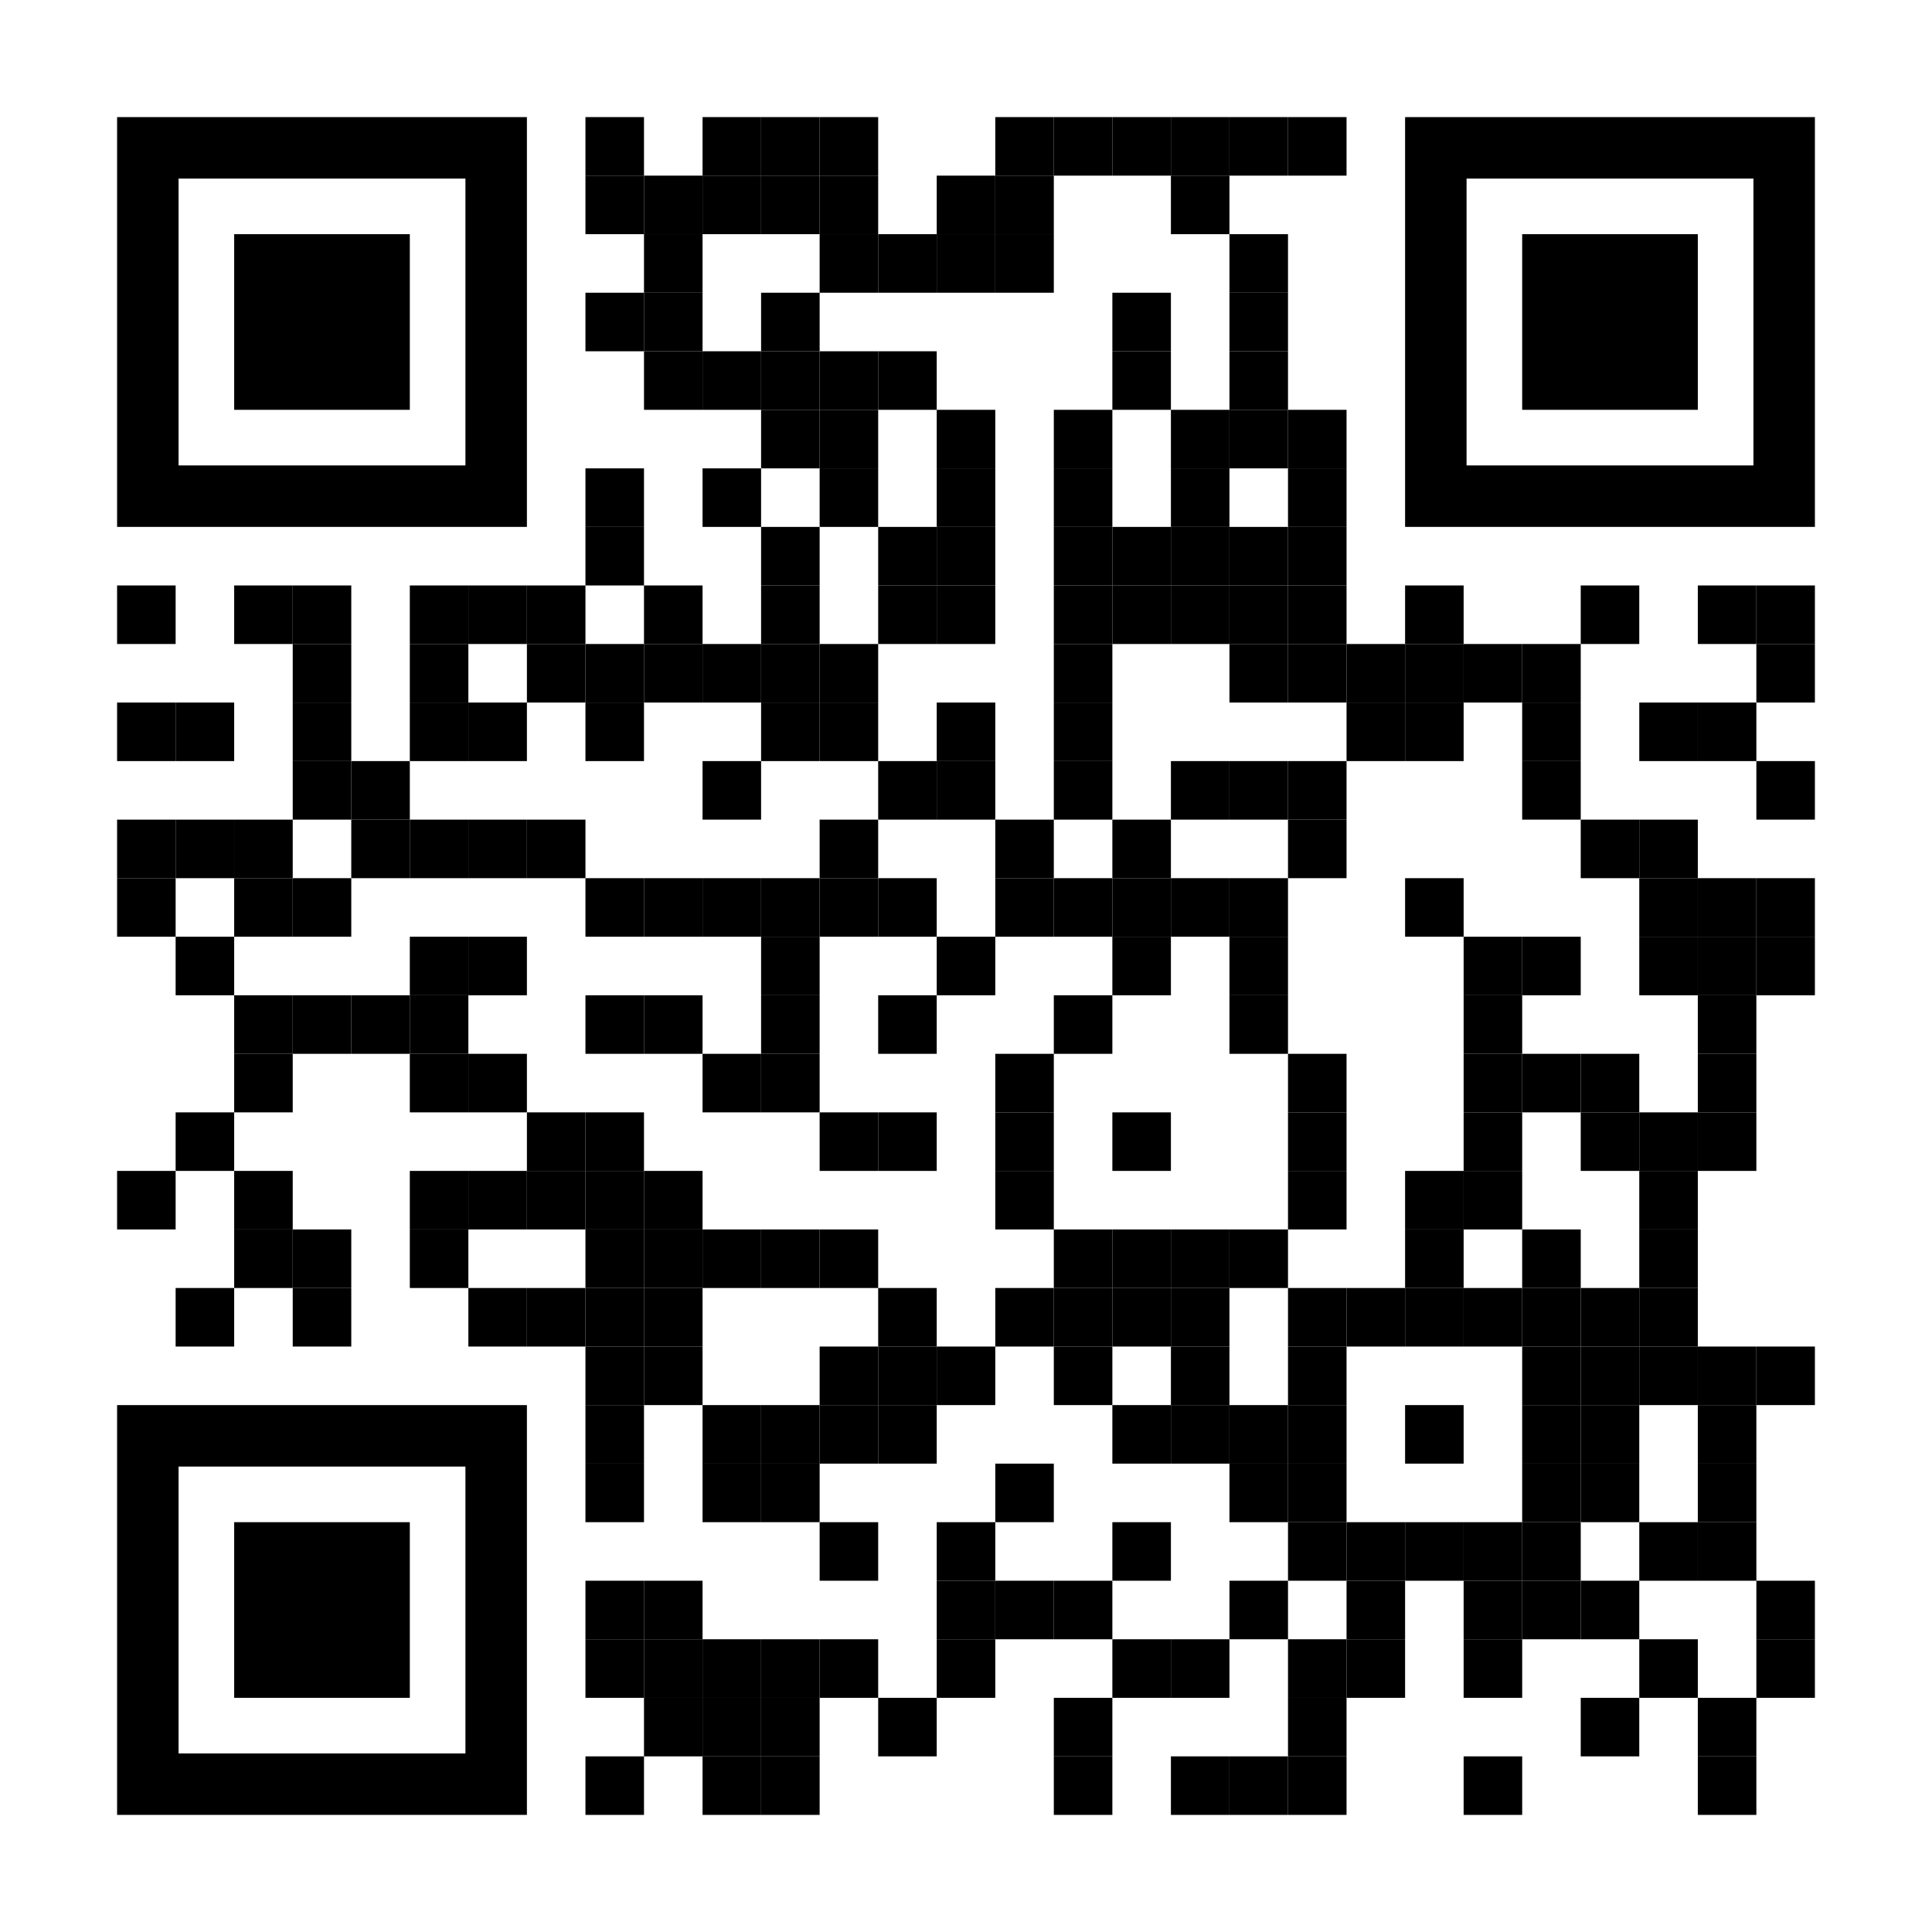 <?xml version="1.0" encoding="utf-8"?>
<!DOCTYPE svg PUBLIC "-//W3C//DTD SVG 1.1//EN" "http://www.w3.org/Graphics/SVG/1.1/DTD/svg11.dtd">
<svg version="1.1" id="Layer_1" xmlns="http://www.w3.org/2000/svg" x="0px" y="0px"
     width="1386px" height="1386px" viewBox="0 0 1386 1386" enable-background="new 0 0 1386 1386" xml:space="preserve">
<rect x="0" y="0" width="1386" height="1386" fill="rgb(255,255,255)" /><g transform="translate(84,84)"><g transform="translate(336,0) scale(0.42,0.42)"><g transform="" style="fill: rgb(0, 0, 0);">
<rect width="100" height="100"/>
</g></g><g transform="translate(420,0) scale(0.42,0.42)"><g transform="" style="fill: rgb(0, 0, 0);">
<rect width="100" height="100"/>
</g></g><g transform="translate(462,0) scale(0.42,0.42)"><g transform="" style="fill: rgb(0, 0, 0);">
<rect width="100" height="100"/>
</g></g><g transform="translate(504,0) scale(0.42,0.42)"><g transform="" style="fill: rgb(0, 0, 0);">
<rect width="100" height="100"/>
</g></g><g transform="translate(630,0) scale(0.42,0.42)"><g transform="" style="fill: rgb(0, 0, 0);">
<rect width="100" height="100"/>
</g></g><g transform="translate(672,0) scale(0.42,0.42)"><g transform="" style="fill: rgb(0, 0, 0);">
<rect width="100" height="100"/>
</g></g><g transform="translate(714,0) scale(0.42,0.42)"><g transform="" style="fill: rgb(0, 0, 0);">
<rect width="100" height="100"/>
</g></g><g transform="translate(756,0) scale(0.42,0.42)"><g transform="" style="fill: rgb(0, 0, 0);">
<rect width="100" height="100"/>
</g></g><g transform="translate(798,0) scale(0.42,0.42)"><g transform="" style="fill: rgb(0, 0, 0);">
<rect width="100" height="100"/>
</g></g><g transform="translate(840,0) scale(0.42,0.42)"><g transform="" style="fill: rgb(0, 0, 0);">
<rect width="100" height="100"/>
</g></g><g transform="translate(336,42) scale(0.42,0.42)"><g transform="" style="fill: rgb(0, 0, 0);">
<rect width="100" height="100"/>
</g></g><g transform="translate(378,42) scale(0.42,0.42)"><g transform="" style="fill: rgb(0, 0, 0);">
<rect width="100" height="100"/>
</g></g><g transform="translate(420,42) scale(0.42,0.42)"><g transform="" style="fill: rgb(0, 0, 0);">
<rect width="100" height="100"/>
</g></g><g transform="translate(462,42) scale(0.42,0.42)"><g transform="" style="fill: rgb(0, 0, 0);">
<rect width="100" height="100"/>
</g></g><g transform="translate(504,42) scale(0.42,0.42)"><g transform="" style="fill: rgb(0, 0, 0);">
<rect width="100" height="100"/>
</g></g><g transform="translate(588,42) scale(0.42,0.42)"><g transform="" style="fill: rgb(0, 0, 0);">
<rect width="100" height="100"/>
</g></g><g transform="translate(630,42) scale(0.42,0.42)"><g transform="" style="fill: rgb(0, 0, 0);">
<rect width="100" height="100"/>
</g></g><g transform="translate(756,42) scale(0.42,0.42)"><g transform="" style="fill: rgb(0, 0, 0);">
<rect width="100" height="100"/>
</g></g><g transform="translate(378,84) scale(0.42,0.42)"><g transform="" style="fill: rgb(0, 0, 0);">
<rect width="100" height="100"/>
</g></g><g transform="translate(504,84) scale(0.42,0.42)"><g transform="" style="fill: rgb(0, 0, 0);">
<rect width="100" height="100"/>
</g></g><g transform="translate(546,84) scale(0.42,0.42)"><g transform="" style="fill: rgb(0, 0, 0);">
<rect width="100" height="100"/>
</g></g><g transform="translate(588,84) scale(0.42,0.42)"><g transform="" style="fill: rgb(0, 0, 0);">
<rect width="100" height="100"/>
</g></g><g transform="translate(630,84) scale(0.42,0.42)"><g transform="" style="fill: rgb(0, 0, 0);">
<rect width="100" height="100"/>
</g></g><g transform="translate(798,84) scale(0.42,0.42)"><g transform="" style="fill: rgb(0, 0, 0);">
<rect width="100" height="100"/>
</g></g><g transform="translate(336,126) scale(0.42,0.42)"><g transform="" style="fill: rgb(0, 0, 0);">
<rect width="100" height="100"/>
</g></g><g transform="translate(378,126) scale(0.42,0.42)"><g transform="" style="fill: rgb(0, 0, 0);">
<rect width="100" height="100"/>
</g></g><g transform="translate(462,126) scale(0.42,0.42)"><g transform="" style="fill: rgb(0, 0, 0);">
<rect width="100" height="100"/>
</g></g><g transform="translate(714,126) scale(0.42,0.42)"><g transform="" style="fill: rgb(0, 0, 0);">
<rect width="100" height="100"/>
</g></g><g transform="translate(798,126) scale(0.42,0.42)"><g transform="" style="fill: rgb(0, 0, 0);">
<rect width="100" height="100"/>
</g></g><g transform="translate(378,168) scale(0.42,0.42)"><g transform="" style="fill: rgb(0, 0, 0);">
<rect width="100" height="100"/>
</g></g><g transform="translate(420,168) scale(0.42,0.42)"><g transform="" style="fill: rgb(0, 0, 0);">
<rect width="100" height="100"/>
</g></g><g transform="translate(462,168) scale(0.42,0.42)"><g transform="" style="fill: rgb(0, 0, 0);">
<rect width="100" height="100"/>
</g></g><g transform="translate(504,168) scale(0.42,0.42)"><g transform="" style="fill: rgb(0, 0, 0);">
<rect width="100" height="100"/>
</g></g><g transform="translate(546,168) scale(0.42,0.42)"><g transform="" style="fill: rgb(0, 0, 0);">
<rect width="100" height="100"/>
</g></g><g transform="translate(714,168) scale(0.42,0.42)"><g transform="" style="fill: rgb(0, 0, 0);">
<rect width="100" height="100"/>
</g></g><g transform="translate(798,168) scale(0.42,0.42)"><g transform="" style="fill: rgb(0, 0, 0);">
<rect width="100" height="100"/>
</g></g><g transform="translate(462,210) scale(0.42,0.42)"><g transform="" style="fill: rgb(0, 0, 0);">
<rect width="100" height="100"/>
</g></g><g transform="translate(504,210) scale(0.42,0.42)"><g transform="" style="fill: rgb(0, 0, 0);">
<rect width="100" height="100"/>
</g></g><g transform="translate(588,210) scale(0.42,0.42)"><g transform="" style="fill: rgb(0, 0, 0);">
<rect width="100" height="100"/>
</g></g><g transform="translate(672,210) scale(0.42,0.42)"><g transform="" style="fill: rgb(0, 0, 0);">
<rect width="100" height="100"/>
</g></g><g transform="translate(756,210) scale(0.42,0.42)"><g transform="" style="fill: rgb(0, 0, 0);">
<rect width="100" height="100"/>
</g></g><g transform="translate(798,210) scale(0.42,0.42)"><g transform="" style="fill: rgb(0, 0, 0);">
<rect width="100" height="100"/>
</g></g><g transform="translate(840,210) scale(0.42,0.42)"><g transform="" style="fill: rgb(0, 0, 0);">
<rect width="100" height="100"/>
</g></g><g transform="translate(336,252) scale(0.42,0.42)"><g transform="" style="fill: rgb(0, 0, 0);">
<rect width="100" height="100"/>
</g></g><g transform="translate(420,252) scale(0.42,0.42)"><g transform="" style="fill: rgb(0, 0, 0);">
<rect width="100" height="100"/>
</g></g><g transform="translate(504,252) scale(0.42,0.42)"><g transform="" style="fill: rgb(0, 0, 0);">
<rect width="100" height="100"/>
</g></g><g transform="translate(588,252) scale(0.42,0.42)"><g transform="" style="fill: rgb(0, 0, 0);">
<rect width="100" height="100"/>
</g></g><g transform="translate(672,252) scale(0.42,0.42)"><g transform="" style="fill: rgb(0, 0, 0);">
<rect width="100" height="100"/>
</g></g><g transform="translate(756,252) scale(0.42,0.42)"><g transform="" style="fill: rgb(0, 0, 0);">
<rect width="100" height="100"/>
</g></g><g transform="translate(840,252) scale(0.42,0.42)"><g transform="" style="fill: rgb(0, 0, 0);">
<rect width="100" height="100"/>
</g></g><g transform="translate(336,294) scale(0.42,0.42)"><g transform="" style="fill: rgb(0, 0, 0);">
<rect width="100" height="100"/>
</g></g><g transform="translate(462,294) scale(0.42,0.42)"><g transform="" style="fill: rgb(0, 0, 0);">
<rect width="100" height="100"/>
</g></g><g transform="translate(546,294) scale(0.42,0.42)"><g transform="" style="fill: rgb(0, 0, 0);">
<rect width="100" height="100"/>
</g></g><g transform="translate(588,294) scale(0.42,0.42)"><g transform="" style="fill: rgb(0, 0, 0);">
<rect width="100" height="100"/>
</g></g><g transform="translate(672,294) scale(0.42,0.42)"><g transform="" style="fill: rgb(0, 0, 0);">
<rect width="100" height="100"/>
</g></g><g transform="translate(714,294) scale(0.42,0.42)"><g transform="" style="fill: rgb(0, 0, 0);">
<rect width="100" height="100"/>
</g></g><g transform="translate(756,294) scale(0.42,0.42)"><g transform="" style="fill: rgb(0, 0, 0);">
<rect width="100" height="100"/>
</g></g><g transform="translate(798,294) scale(0.42,0.42)"><g transform="" style="fill: rgb(0, 0, 0);">
<rect width="100" height="100"/>
</g></g><g transform="translate(840,294) scale(0.42,0.42)"><g transform="" style="fill: rgb(0, 0, 0);">
<rect width="100" height="100"/>
</g></g><g transform="translate(0,336) scale(0.42,0.42)"><g transform="" style="fill: rgb(0, 0, 0);">
<rect width="100" height="100"/>
</g></g><g transform="translate(84,336) scale(0.42,0.42)"><g transform="" style="fill: rgb(0, 0, 0);">
<rect width="100" height="100"/>
</g></g><g transform="translate(126,336) scale(0.42,0.42)"><g transform="" style="fill: rgb(0, 0, 0);">
<rect width="100" height="100"/>
</g></g><g transform="translate(210,336) scale(0.42,0.42)"><g transform="" style="fill: rgb(0, 0, 0);">
<rect width="100" height="100"/>
</g></g><g transform="translate(252,336) scale(0.42,0.42)"><g transform="" style="fill: rgb(0, 0, 0);">
<rect width="100" height="100"/>
</g></g><g transform="translate(294,336) scale(0.42,0.42)"><g transform="" style="fill: rgb(0, 0, 0);">
<rect width="100" height="100"/>
</g></g><g transform="translate(378,336) scale(0.42,0.42)"><g transform="" style="fill: rgb(0, 0, 0);">
<rect width="100" height="100"/>
</g></g><g transform="translate(462,336) scale(0.42,0.42)"><g transform="" style="fill: rgb(0, 0, 0);">
<rect width="100" height="100"/>
</g></g><g transform="translate(546,336) scale(0.42,0.42)"><g transform="" style="fill: rgb(0, 0, 0);">
<rect width="100" height="100"/>
</g></g><g transform="translate(588,336) scale(0.42,0.42)"><g transform="" style="fill: rgb(0, 0, 0);">
<rect width="100" height="100"/>
</g></g><g transform="translate(672,336) scale(0.42,0.42)"><g transform="" style="fill: rgb(0, 0, 0);">
<rect width="100" height="100"/>
</g></g><g transform="translate(714,336) scale(0.42,0.42)"><g transform="" style="fill: rgb(0, 0, 0);">
<rect width="100" height="100"/>
</g></g><g transform="translate(756,336) scale(0.42,0.42)"><g transform="" style="fill: rgb(0, 0, 0);">
<rect width="100" height="100"/>
</g></g><g transform="translate(798,336) scale(0.42,0.42)"><g transform="" style="fill: rgb(0, 0, 0);">
<rect width="100" height="100"/>
</g></g><g transform="translate(840,336) scale(0.42,0.42)"><g transform="" style="fill: rgb(0, 0, 0);">
<rect width="100" height="100"/>
</g></g><g transform="translate(924,336) scale(0.42,0.42)"><g transform="" style="fill: rgb(0, 0, 0);">
<rect width="100" height="100"/>
</g></g><g transform="translate(1050,336) scale(0.42,0.42)"><g transform="" style="fill: rgb(0, 0, 0);">
<rect width="100" height="100"/>
</g></g><g transform="translate(1134,336) scale(0.42,0.42)"><g transform="" style="fill: rgb(0, 0, 0);">
<rect width="100" height="100"/>
</g></g><g transform="translate(1176,336) scale(0.42,0.42)"><g transform="" style="fill: rgb(0, 0, 0);">
<rect width="100" height="100"/>
</g></g><g transform="translate(126,378) scale(0.42,0.42)"><g transform="" style="fill: rgb(0, 0, 0);">
<rect width="100" height="100"/>
</g></g><g transform="translate(210,378) scale(0.42,0.42)"><g transform="" style="fill: rgb(0, 0, 0);">
<rect width="100" height="100"/>
</g></g><g transform="translate(294,378) scale(0.42,0.42)"><g transform="" style="fill: rgb(0, 0, 0);">
<rect width="100" height="100"/>
</g></g><g transform="translate(336,378) scale(0.42,0.42)"><g transform="" style="fill: rgb(0, 0, 0);">
<rect width="100" height="100"/>
</g></g><g transform="translate(378,378) scale(0.42,0.42)"><g transform="" style="fill: rgb(0, 0, 0);">
<rect width="100" height="100"/>
</g></g><g transform="translate(420,378) scale(0.42,0.42)"><g transform="" style="fill: rgb(0, 0, 0);">
<rect width="100" height="100"/>
</g></g><g transform="translate(462,378) scale(0.42,0.42)"><g transform="" style="fill: rgb(0, 0, 0);">
<rect width="100" height="100"/>
</g></g><g transform="translate(504,378) scale(0.42,0.42)"><g transform="" style="fill: rgb(0, 0, 0);">
<rect width="100" height="100"/>
</g></g><g transform="translate(672,378) scale(0.42,0.42)"><g transform="" style="fill: rgb(0, 0, 0);">
<rect width="100" height="100"/>
</g></g><g transform="translate(798,378) scale(0.42,0.42)"><g transform="" style="fill: rgb(0, 0, 0);">
<rect width="100" height="100"/>
</g></g><g transform="translate(840,378) scale(0.42,0.42)"><g transform="" style="fill: rgb(0, 0, 0);">
<rect width="100" height="100"/>
</g></g><g transform="translate(882,378) scale(0.42,0.42)"><g transform="" style="fill: rgb(0, 0, 0);">
<rect width="100" height="100"/>
</g></g><g transform="translate(924,378) scale(0.42,0.42)"><g transform="" style="fill: rgb(0, 0, 0);">
<rect width="100" height="100"/>
</g></g><g transform="translate(966,378) scale(0.42,0.42)"><g transform="" style="fill: rgb(0, 0, 0);">
<rect width="100" height="100"/>
</g></g><g transform="translate(1008,378) scale(0.42,0.42)"><g transform="" style="fill: rgb(0, 0, 0);">
<rect width="100" height="100"/>
</g></g><g transform="translate(1176,378) scale(0.42,0.42)"><g transform="" style="fill: rgb(0, 0, 0);">
<rect width="100" height="100"/>
</g></g><g transform="translate(0,420) scale(0.42,0.42)"><g transform="" style="fill: rgb(0, 0, 0);">
<rect width="100" height="100"/>
</g></g><g transform="translate(42,420) scale(0.42,0.42)"><g transform="" style="fill: rgb(0, 0, 0);">
<rect width="100" height="100"/>
</g></g><g transform="translate(126,420) scale(0.42,0.42)"><g transform="" style="fill: rgb(0, 0, 0);">
<rect width="100" height="100"/>
</g></g><g transform="translate(210,420) scale(0.42,0.42)"><g transform="" style="fill: rgb(0, 0, 0);">
<rect width="100" height="100"/>
</g></g><g transform="translate(252,420) scale(0.42,0.42)"><g transform="" style="fill: rgb(0, 0, 0);">
<rect width="100" height="100"/>
</g></g><g transform="translate(336,420) scale(0.42,0.42)"><g transform="" style="fill: rgb(0, 0, 0);">
<rect width="100" height="100"/>
</g></g><g transform="translate(462,420) scale(0.42,0.42)"><g transform="" style="fill: rgb(0, 0, 0);">
<rect width="100" height="100"/>
</g></g><g transform="translate(504,420) scale(0.42,0.42)"><g transform="" style="fill: rgb(0, 0, 0);">
<rect width="100" height="100"/>
</g></g><g transform="translate(588,420) scale(0.42,0.42)"><g transform="" style="fill: rgb(0, 0, 0);">
<rect width="100" height="100"/>
</g></g><g transform="translate(672,420) scale(0.42,0.42)"><g transform="" style="fill: rgb(0, 0, 0);">
<rect width="100" height="100"/>
</g></g><g transform="translate(882,420) scale(0.42,0.42)"><g transform="" style="fill: rgb(0, 0, 0);">
<rect width="100" height="100"/>
</g></g><g transform="translate(924,420) scale(0.42,0.42)"><g transform="" style="fill: rgb(0, 0, 0);">
<rect width="100" height="100"/>
</g></g><g transform="translate(1008,420) scale(0.42,0.42)"><g transform="" style="fill: rgb(0, 0, 0);">
<rect width="100" height="100"/>
</g></g><g transform="translate(1092,420) scale(0.42,0.42)"><g transform="" style="fill: rgb(0, 0, 0);">
<rect width="100" height="100"/>
</g></g><g transform="translate(1134,420) scale(0.42,0.42)"><g transform="" style="fill: rgb(0, 0, 0);">
<rect width="100" height="100"/>
</g></g><g transform="translate(126,462) scale(0.42,0.42)"><g transform="" style="fill: rgb(0, 0, 0);">
<rect width="100" height="100"/>
</g></g><g transform="translate(168,462) scale(0.42,0.42)"><g transform="" style="fill: rgb(0, 0, 0);">
<rect width="100" height="100"/>
</g></g><g transform="translate(420,462) scale(0.42,0.42)"><g transform="" style="fill: rgb(0, 0, 0);">
<rect width="100" height="100"/>
</g></g><g transform="translate(546,462) scale(0.42,0.42)"><g transform="" style="fill: rgb(0, 0, 0);">
<rect width="100" height="100"/>
</g></g><g transform="translate(588,462) scale(0.42,0.42)"><g transform="" style="fill: rgb(0, 0, 0);">
<rect width="100" height="100"/>
</g></g><g transform="translate(672,462) scale(0.42,0.42)"><g transform="" style="fill: rgb(0, 0, 0);">
<rect width="100" height="100"/>
</g></g><g transform="translate(756,462) scale(0.42,0.42)"><g transform="" style="fill: rgb(0, 0, 0);">
<rect width="100" height="100"/>
</g></g><g transform="translate(798,462) scale(0.42,0.42)"><g transform="" style="fill: rgb(0, 0, 0);">
<rect width="100" height="100"/>
</g></g><g transform="translate(840,462) scale(0.42,0.42)"><g transform="" style="fill: rgb(0, 0, 0);">
<rect width="100" height="100"/>
</g></g><g transform="translate(1008,462) scale(0.42,0.42)"><g transform="" style="fill: rgb(0, 0, 0);">
<rect width="100" height="100"/>
</g></g><g transform="translate(1176,462) scale(0.42,0.42)"><g transform="" style="fill: rgb(0, 0, 0);">
<rect width="100" height="100"/>
</g></g><g transform="translate(0,504) scale(0.42,0.42)"><g transform="" style="fill: rgb(0, 0, 0);">
<rect width="100" height="100"/>
</g></g><g transform="translate(42,504) scale(0.42,0.42)"><g transform="" style="fill: rgb(0, 0, 0);">
<rect width="100" height="100"/>
</g></g><g transform="translate(84,504) scale(0.42,0.42)"><g transform="" style="fill: rgb(0, 0, 0);">
<rect width="100" height="100"/>
</g></g><g transform="translate(168,504) scale(0.42,0.42)"><g transform="" style="fill: rgb(0, 0, 0);">
<rect width="100" height="100"/>
</g></g><g transform="translate(210,504) scale(0.42,0.42)"><g transform="" style="fill: rgb(0, 0, 0);">
<rect width="100" height="100"/>
</g></g><g transform="translate(252,504) scale(0.42,0.42)"><g transform="" style="fill: rgb(0, 0, 0);">
<rect width="100" height="100"/>
</g></g><g transform="translate(294,504) scale(0.42,0.42)"><g transform="" style="fill: rgb(0, 0, 0);">
<rect width="100" height="100"/>
</g></g><g transform="translate(504,504) scale(0.42,0.42)"><g transform="" style="fill: rgb(0, 0, 0);">
<rect width="100" height="100"/>
</g></g><g transform="translate(630,504) scale(0.42,0.42)"><g transform="" style="fill: rgb(0, 0, 0);">
<rect width="100" height="100"/>
</g></g><g transform="translate(714,504) scale(0.42,0.42)"><g transform="" style="fill: rgb(0, 0, 0);">
<rect width="100" height="100"/>
</g></g><g transform="translate(840,504) scale(0.42,0.42)"><g transform="" style="fill: rgb(0, 0, 0);">
<rect width="100" height="100"/>
</g></g><g transform="translate(1050,504) scale(0.42,0.42)"><g transform="" style="fill: rgb(0, 0, 0);">
<rect width="100" height="100"/>
</g></g><g transform="translate(1092,504) scale(0.42,0.42)"><g transform="" style="fill: rgb(0, 0, 0);">
<rect width="100" height="100"/>
</g></g><g transform="translate(0,546) scale(0.42,0.42)"><g transform="" style="fill: rgb(0, 0, 0);">
<rect width="100" height="100"/>
</g></g><g transform="translate(84,546) scale(0.42,0.42)"><g transform="" style="fill: rgb(0, 0, 0);">
<rect width="100" height="100"/>
</g></g><g transform="translate(126,546) scale(0.42,0.42)"><g transform="" style="fill: rgb(0, 0, 0);">
<rect width="100" height="100"/>
</g></g><g transform="translate(336,546) scale(0.42,0.42)"><g transform="" style="fill: rgb(0, 0, 0);">
<rect width="100" height="100"/>
</g></g><g transform="translate(378,546) scale(0.42,0.42)"><g transform="" style="fill: rgb(0, 0, 0);">
<rect width="100" height="100"/>
</g></g><g transform="translate(420,546) scale(0.42,0.42)"><g transform="" style="fill: rgb(0, 0, 0);">
<rect width="100" height="100"/>
</g></g><g transform="translate(462,546) scale(0.42,0.42)"><g transform="" style="fill: rgb(0, 0, 0);">
<rect width="100" height="100"/>
</g></g><g transform="translate(504,546) scale(0.42,0.42)"><g transform="" style="fill: rgb(0, 0, 0);">
<rect width="100" height="100"/>
</g></g><g transform="translate(546,546) scale(0.42,0.42)"><g transform="" style="fill: rgb(0, 0, 0);">
<rect width="100" height="100"/>
</g></g><g transform="translate(630,546) scale(0.42,0.42)"><g transform="" style="fill: rgb(0, 0, 0);">
<rect width="100" height="100"/>
</g></g><g transform="translate(672,546) scale(0.42,0.42)"><g transform="" style="fill: rgb(0, 0, 0);">
<rect width="100" height="100"/>
</g></g><g transform="translate(714,546) scale(0.42,0.42)"><g transform="" style="fill: rgb(0, 0, 0);">
<rect width="100" height="100"/>
</g></g><g transform="translate(756,546) scale(0.42,0.42)"><g transform="" style="fill: rgb(0, 0, 0);">
<rect width="100" height="100"/>
</g></g><g transform="translate(798,546) scale(0.42,0.42)"><g transform="" style="fill: rgb(0, 0, 0);">
<rect width="100" height="100"/>
</g></g><g transform="translate(924,546) scale(0.42,0.42)"><g transform="" style="fill: rgb(0, 0, 0);">
<rect width="100" height="100"/>
</g></g><g transform="translate(1092,546) scale(0.42,0.42)"><g transform="" style="fill: rgb(0, 0, 0);">
<rect width="100" height="100"/>
</g></g><g transform="translate(1134,546) scale(0.42,0.42)"><g transform="" style="fill: rgb(0, 0, 0);">
<rect width="100" height="100"/>
</g></g><g transform="translate(1176,546) scale(0.42,0.42)"><g transform="" style="fill: rgb(0, 0, 0);">
<rect width="100" height="100"/>
</g></g><g transform="translate(42,588) scale(0.42,0.42)"><g transform="" style="fill: rgb(0, 0, 0);">
<rect width="100" height="100"/>
</g></g><g transform="translate(210,588) scale(0.42,0.42)"><g transform="" style="fill: rgb(0, 0, 0);">
<rect width="100" height="100"/>
</g></g><g transform="translate(252,588) scale(0.42,0.42)"><g transform="" style="fill: rgb(0, 0, 0);">
<rect width="100" height="100"/>
</g></g><g transform="translate(462,588) scale(0.42,0.42)"><g transform="" style="fill: rgb(0, 0, 0);">
<rect width="100" height="100"/>
</g></g><g transform="translate(588,588) scale(0.42,0.42)"><g transform="" style="fill: rgb(0, 0, 0);">
<rect width="100" height="100"/>
</g></g><g transform="translate(714,588) scale(0.42,0.42)"><g transform="" style="fill: rgb(0, 0, 0);">
<rect width="100" height="100"/>
</g></g><g transform="translate(798,588) scale(0.42,0.42)"><g transform="" style="fill: rgb(0, 0, 0);">
<rect width="100" height="100"/>
</g></g><g transform="translate(966,588) scale(0.42,0.42)"><g transform="" style="fill: rgb(0, 0, 0);">
<rect width="100" height="100"/>
</g></g><g transform="translate(1008,588) scale(0.42,0.42)"><g transform="" style="fill: rgb(0, 0, 0);">
<rect width="100" height="100"/>
</g></g><g transform="translate(1092,588) scale(0.42,0.42)"><g transform="" style="fill: rgb(0, 0, 0);">
<rect width="100" height="100"/>
</g></g><g transform="translate(1134,588) scale(0.42,0.42)"><g transform="" style="fill: rgb(0, 0, 0);">
<rect width="100" height="100"/>
</g></g><g transform="translate(1176,588) scale(0.42,0.42)"><g transform="" style="fill: rgb(0, 0, 0);">
<rect width="100" height="100"/>
</g></g><g transform="translate(84,630) scale(0.42,0.42)"><g transform="" style="fill: rgb(0, 0, 0);">
<rect width="100" height="100"/>
</g></g><g transform="translate(126,630) scale(0.42,0.42)"><g transform="" style="fill: rgb(0, 0, 0);">
<rect width="100" height="100"/>
</g></g><g transform="translate(168,630) scale(0.42,0.42)"><g transform="" style="fill: rgb(0, 0, 0);">
<rect width="100" height="100"/>
</g></g><g transform="translate(210,630) scale(0.42,0.42)"><g transform="" style="fill: rgb(0, 0, 0);">
<rect width="100" height="100"/>
</g></g><g transform="translate(336,630) scale(0.42,0.42)"><g transform="" style="fill: rgb(0, 0, 0);">
<rect width="100" height="100"/>
</g></g><g transform="translate(378,630) scale(0.42,0.42)"><g transform="" style="fill: rgb(0, 0, 0);">
<rect width="100" height="100"/>
</g></g><g transform="translate(462,630) scale(0.42,0.42)"><g transform="" style="fill: rgb(0, 0, 0);">
<rect width="100" height="100"/>
</g></g><g transform="translate(546,630) scale(0.42,0.42)"><g transform="" style="fill: rgb(0, 0, 0);">
<rect width="100" height="100"/>
</g></g><g transform="translate(672,630) scale(0.42,0.42)"><g transform="" style="fill: rgb(0, 0, 0);">
<rect width="100" height="100"/>
</g></g><g transform="translate(798,630) scale(0.42,0.42)"><g transform="" style="fill: rgb(0, 0, 0);">
<rect width="100" height="100"/>
</g></g><g transform="translate(966,630) scale(0.42,0.42)"><g transform="" style="fill: rgb(0, 0, 0);">
<rect width="100" height="100"/>
</g></g><g transform="translate(1134,630) scale(0.42,0.42)"><g transform="" style="fill: rgb(0, 0, 0);">
<rect width="100" height="100"/>
</g></g><g transform="translate(84,672) scale(0.42,0.42)"><g transform="" style="fill: rgb(0, 0, 0);">
<rect width="100" height="100"/>
</g></g><g transform="translate(210,672) scale(0.42,0.42)"><g transform="" style="fill: rgb(0, 0, 0);">
<rect width="100" height="100"/>
</g></g><g transform="translate(252,672) scale(0.42,0.42)"><g transform="" style="fill: rgb(0, 0, 0);">
<rect width="100" height="100"/>
</g></g><g transform="translate(420,672) scale(0.42,0.42)"><g transform="" style="fill: rgb(0, 0, 0);">
<rect width="100" height="100"/>
</g></g><g transform="translate(462,672) scale(0.42,0.42)"><g transform="" style="fill: rgb(0, 0, 0);">
<rect width="100" height="100"/>
</g></g><g transform="translate(630,672) scale(0.42,0.42)"><g transform="" style="fill: rgb(0, 0, 0);">
<rect width="100" height="100"/>
</g></g><g transform="translate(840,672) scale(0.42,0.42)"><g transform="" style="fill: rgb(0, 0, 0);">
<rect width="100" height="100"/>
</g></g><g transform="translate(966,672) scale(0.42,0.42)"><g transform="" style="fill: rgb(0, 0, 0);">
<rect width="100" height="100"/>
</g></g><g transform="translate(1008,672) scale(0.42,0.42)"><g transform="" style="fill: rgb(0, 0, 0);">
<rect width="100" height="100"/>
</g></g><g transform="translate(1050,672) scale(0.42,0.42)"><g transform="" style="fill: rgb(0, 0, 0);">
<rect width="100" height="100"/>
</g></g><g transform="translate(1134,672) scale(0.42,0.42)"><g transform="" style="fill: rgb(0, 0, 0);">
<rect width="100" height="100"/>
</g></g><g transform="translate(42,714) scale(0.42,0.42)"><g transform="" style="fill: rgb(0, 0, 0);">
<rect width="100" height="100"/>
</g></g><g transform="translate(294,714) scale(0.42,0.42)"><g transform="" style="fill: rgb(0, 0, 0);">
<rect width="100" height="100"/>
</g></g><g transform="translate(336,714) scale(0.42,0.42)"><g transform="" style="fill: rgb(0, 0, 0);">
<rect width="100" height="100"/>
</g></g><g transform="translate(504,714) scale(0.42,0.42)"><g transform="" style="fill: rgb(0, 0, 0);">
<rect width="100" height="100"/>
</g></g><g transform="translate(546,714) scale(0.42,0.42)"><g transform="" style="fill: rgb(0, 0, 0);">
<rect width="100" height="100"/>
</g></g><g transform="translate(630,714) scale(0.42,0.42)"><g transform="" style="fill: rgb(0, 0, 0);">
<rect width="100" height="100"/>
</g></g><g transform="translate(714,714) scale(0.42,0.42)"><g transform="" style="fill: rgb(0, 0, 0);">
<rect width="100" height="100"/>
</g></g><g transform="translate(840,714) scale(0.42,0.42)"><g transform="" style="fill: rgb(0, 0, 0);">
<rect width="100" height="100"/>
</g></g><g transform="translate(966,714) scale(0.42,0.42)"><g transform="" style="fill: rgb(0, 0, 0);">
<rect width="100" height="100"/>
</g></g><g transform="translate(1050,714) scale(0.42,0.42)"><g transform="" style="fill: rgb(0, 0, 0);">
<rect width="100" height="100"/>
</g></g><g transform="translate(1092,714) scale(0.42,0.42)"><g transform="" style="fill: rgb(0, 0, 0);">
<rect width="100" height="100"/>
</g></g><g transform="translate(1134,714) scale(0.42,0.42)"><g transform="" style="fill: rgb(0, 0, 0);">
<rect width="100" height="100"/>
</g></g><g transform="translate(0,756) scale(0.42,0.42)"><g transform="" style="fill: rgb(0, 0, 0);">
<rect width="100" height="100"/>
</g></g><g transform="translate(84,756) scale(0.42,0.42)"><g transform="" style="fill: rgb(0, 0, 0);">
<rect width="100" height="100"/>
</g></g><g transform="translate(210,756) scale(0.42,0.42)"><g transform="" style="fill: rgb(0, 0, 0);">
<rect width="100" height="100"/>
</g></g><g transform="translate(252,756) scale(0.42,0.42)"><g transform="" style="fill: rgb(0, 0, 0);">
<rect width="100" height="100"/>
</g></g><g transform="translate(294,756) scale(0.42,0.42)"><g transform="" style="fill: rgb(0, 0, 0);">
<rect width="100" height="100"/>
</g></g><g transform="translate(336,756) scale(0.42,0.42)"><g transform="" style="fill: rgb(0, 0, 0);">
<rect width="100" height="100"/>
</g></g><g transform="translate(378,756) scale(0.42,0.42)"><g transform="" style="fill: rgb(0, 0, 0);">
<rect width="100" height="100"/>
</g></g><g transform="translate(630,756) scale(0.42,0.42)"><g transform="" style="fill: rgb(0, 0, 0);">
<rect width="100" height="100"/>
</g></g><g transform="translate(840,756) scale(0.42,0.42)"><g transform="" style="fill: rgb(0, 0, 0);">
<rect width="100" height="100"/>
</g></g><g transform="translate(924,756) scale(0.42,0.42)"><g transform="" style="fill: rgb(0, 0, 0);">
<rect width="100" height="100"/>
</g></g><g transform="translate(966,756) scale(0.42,0.42)"><g transform="" style="fill: rgb(0, 0, 0);">
<rect width="100" height="100"/>
</g></g><g transform="translate(1092,756) scale(0.42,0.42)"><g transform="" style="fill: rgb(0, 0, 0);">
<rect width="100" height="100"/>
</g></g><g transform="translate(84,798) scale(0.42,0.42)"><g transform="" style="fill: rgb(0, 0, 0);">
<rect width="100" height="100"/>
</g></g><g transform="translate(126,798) scale(0.42,0.42)"><g transform="" style="fill: rgb(0, 0, 0);">
<rect width="100" height="100"/>
</g></g><g transform="translate(210,798) scale(0.42,0.42)"><g transform="" style="fill: rgb(0, 0, 0);">
<rect width="100" height="100"/>
</g></g><g transform="translate(336,798) scale(0.42,0.42)"><g transform="" style="fill: rgb(0, 0, 0);">
<rect width="100" height="100"/>
</g></g><g transform="translate(378,798) scale(0.42,0.42)"><g transform="" style="fill: rgb(0, 0, 0);">
<rect width="100" height="100"/>
</g></g><g transform="translate(420,798) scale(0.42,0.42)"><g transform="" style="fill: rgb(0, 0, 0);">
<rect width="100" height="100"/>
</g></g><g transform="translate(462,798) scale(0.42,0.42)"><g transform="" style="fill: rgb(0, 0, 0);">
<rect width="100" height="100"/>
</g></g><g transform="translate(504,798) scale(0.42,0.42)"><g transform="" style="fill: rgb(0, 0, 0);">
<rect width="100" height="100"/>
</g></g><g transform="translate(672,798) scale(0.42,0.42)"><g transform="" style="fill: rgb(0, 0, 0);">
<rect width="100" height="100"/>
</g></g><g transform="translate(714,798) scale(0.42,0.42)"><g transform="" style="fill: rgb(0, 0, 0);">
<rect width="100" height="100"/>
</g></g><g transform="translate(756,798) scale(0.42,0.42)"><g transform="" style="fill: rgb(0, 0, 0);">
<rect width="100" height="100"/>
</g></g><g transform="translate(798,798) scale(0.42,0.42)"><g transform="" style="fill: rgb(0, 0, 0);">
<rect width="100" height="100"/>
</g></g><g transform="translate(924,798) scale(0.42,0.42)"><g transform="" style="fill: rgb(0, 0, 0);">
<rect width="100" height="100"/>
</g></g><g transform="translate(1008,798) scale(0.42,0.42)"><g transform="" style="fill: rgb(0, 0, 0);">
<rect width="100" height="100"/>
</g></g><g transform="translate(1092,798) scale(0.42,0.42)"><g transform="" style="fill: rgb(0, 0, 0);">
<rect width="100" height="100"/>
</g></g><g transform="translate(42,840) scale(0.42,0.42)"><g transform="" style="fill: rgb(0, 0, 0);">
<rect width="100" height="100"/>
</g></g><g transform="translate(126,840) scale(0.42,0.42)"><g transform="" style="fill: rgb(0, 0, 0);">
<rect width="100" height="100"/>
</g></g><g transform="translate(252,840) scale(0.42,0.42)"><g transform="" style="fill: rgb(0, 0, 0);">
<rect width="100" height="100"/>
</g></g><g transform="translate(294,840) scale(0.42,0.42)"><g transform="" style="fill: rgb(0, 0, 0);">
<rect width="100" height="100"/>
</g></g><g transform="translate(336,840) scale(0.42,0.42)"><g transform="" style="fill: rgb(0, 0, 0);">
<rect width="100" height="100"/>
</g></g><g transform="translate(378,840) scale(0.42,0.42)"><g transform="" style="fill: rgb(0, 0, 0);">
<rect width="100" height="100"/>
</g></g><g transform="translate(546,840) scale(0.42,0.42)"><g transform="" style="fill: rgb(0, 0, 0);">
<rect width="100" height="100"/>
</g></g><g transform="translate(630,840) scale(0.42,0.42)"><g transform="" style="fill: rgb(0, 0, 0);">
<rect width="100" height="100"/>
</g></g><g transform="translate(672,840) scale(0.42,0.42)"><g transform="" style="fill: rgb(0, 0, 0);">
<rect width="100" height="100"/>
</g></g><g transform="translate(714,840) scale(0.42,0.42)"><g transform="" style="fill: rgb(0, 0, 0);">
<rect width="100" height="100"/>
</g></g><g transform="translate(756,840) scale(0.42,0.42)"><g transform="" style="fill: rgb(0, 0, 0);">
<rect width="100" height="100"/>
</g></g><g transform="translate(840,840) scale(0.42,0.42)"><g transform="" style="fill: rgb(0, 0, 0);">
<rect width="100" height="100"/>
</g></g><g transform="translate(882,840) scale(0.42,0.42)"><g transform="" style="fill: rgb(0, 0, 0);">
<rect width="100" height="100"/>
</g></g><g transform="translate(924,840) scale(0.42,0.42)"><g transform="" style="fill: rgb(0, 0, 0);">
<rect width="100" height="100"/>
</g></g><g transform="translate(966,840) scale(0.42,0.42)"><g transform="" style="fill: rgb(0, 0, 0);">
<rect width="100" height="100"/>
</g></g><g transform="translate(1008,840) scale(0.42,0.42)"><g transform="" style="fill: rgb(0, 0, 0);">
<rect width="100" height="100"/>
</g></g><g transform="translate(1050,840) scale(0.42,0.42)"><g transform="" style="fill: rgb(0, 0, 0);">
<rect width="100" height="100"/>
</g></g><g transform="translate(1092,840) scale(0.42,0.42)"><g transform="" style="fill: rgb(0, 0, 0);">
<rect width="100" height="100"/>
</g></g><g transform="translate(336,882) scale(0.42,0.42)"><g transform="" style="fill: rgb(0, 0, 0);">
<rect width="100" height="100"/>
</g></g><g transform="translate(378,882) scale(0.42,0.42)"><g transform="" style="fill: rgb(0, 0, 0);">
<rect width="100" height="100"/>
</g></g><g transform="translate(504,882) scale(0.42,0.42)"><g transform="" style="fill: rgb(0, 0, 0);">
<rect width="100" height="100"/>
</g></g><g transform="translate(546,882) scale(0.42,0.42)"><g transform="" style="fill: rgb(0, 0, 0);">
<rect width="100" height="100"/>
</g></g><g transform="translate(588,882) scale(0.42,0.42)"><g transform="" style="fill: rgb(0, 0, 0);">
<rect width="100" height="100"/>
</g></g><g transform="translate(672,882) scale(0.42,0.42)"><g transform="" style="fill: rgb(0, 0, 0);">
<rect width="100" height="100"/>
</g></g><g transform="translate(756,882) scale(0.42,0.42)"><g transform="" style="fill: rgb(0, 0, 0);">
<rect width="100" height="100"/>
</g></g><g transform="translate(840,882) scale(0.42,0.42)"><g transform="" style="fill: rgb(0, 0, 0);">
<rect width="100" height="100"/>
</g></g><g transform="translate(1008,882) scale(0.42,0.42)"><g transform="" style="fill: rgb(0, 0, 0);">
<rect width="100" height="100"/>
</g></g><g transform="translate(1050,882) scale(0.42,0.42)"><g transform="" style="fill: rgb(0, 0, 0);">
<rect width="100" height="100"/>
</g></g><g transform="translate(1092,882) scale(0.42,0.42)"><g transform="" style="fill: rgb(0, 0, 0);">
<rect width="100" height="100"/>
</g></g><g transform="translate(1134,882) scale(0.42,0.42)"><g transform="" style="fill: rgb(0, 0, 0);">
<rect width="100" height="100"/>
</g></g><g transform="translate(1176,882) scale(0.42,0.42)"><g transform="" style="fill: rgb(0, 0, 0);">
<rect width="100" height="100"/>
</g></g><g transform="translate(336,924) scale(0.42,0.42)"><g transform="" style="fill: rgb(0, 0, 0);">
<rect width="100" height="100"/>
</g></g><g transform="translate(420,924) scale(0.42,0.42)"><g transform="" style="fill: rgb(0, 0, 0);">
<rect width="100" height="100"/>
</g></g><g transform="translate(462,924) scale(0.42,0.42)"><g transform="" style="fill: rgb(0, 0, 0);">
<rect width="100" height="100"/>
</g></g><g transform="translate(504,924) scale(0.42,0.42)"><g transform="" style="fill: rgb(0, 0, 0);">
<rect width="100" height="100"/>
</g></g><g transform="translate(546,924) scale(0.42,0.42)"><g transform="" style="fill: rgb(0, 0, 0);">
<rect width="100" height="100"/>
</g></g><g transform="translate(714,924) scale(0.42,0.42)"><g transform="" style="fill: rgb(0, 0, 0);">
<rect width="100" height="100"/>
</g></g><g transform="translate(756,924) scale(0.42,0.42)"><g transform="" style="fill: rgb(0, 0, 0);">
<rect width="100" height="100"/>
</g></g><g transform="translate(798,924) scale(0.42,0.42)"><g transform="" style="fill: rgb(0, 0, 0);">
<rect width="100" height="100"/>
</g></g><g transform="translate(840,924) scale(0.42,0.42)"><g transform="" style="fill: rgb(0, 0, 0);">
<rect width="100" height="100"/>
</g></g><g transform="translate(924,924) scale(0.42,0.42)"><g transform="" style="fill: rgb(0, 0, 0);">
<rect width="100" height="100"/>
</g></g><g transform="translate(1008,924) scale(0.42,0.42)"><g transform="" style="fill: rgb(0, 0, 0);">
<rect width="100" height="100"/>
</g></g><g transform="translate(1050,924) scale(0.42,0.42)"><g transform="" style="fill: rgb(0, 0, 0);">
<rect width="100" height="100"/>
</g></g><g transform="translate(1134,924) scale(0.42,0.42)"><g transform="" style="fill: rgb(0, 0, 0);">
<rect width="100" height="100"/>
</g></g><g transform="translate(336,966) scale(0.42,0.42)"><g transform="" style="fill: rgb(0, 0, 0);">
<rect width="100" height="100"/>
</g></g><g transform="translate(420,966) scale(0.42,0.42)"><g transform="" style="fill: rgb(0, 0, 0);">
<rect width="100" height="100"/>
</g></g><g transform="translate(462,966) scale(0.42,0.42)"><g transform="" style="fill: rgb(0, 0, 0);">
<rect width="100" height="100"/>
</g></g><g transform="translate(630,966) scale(0.42,0.42)"><g transform="" style="fill: rgb(0, 0, 0);">
<rect width="100" height="100"/>
</g></g><g transform="translate(798,966) scale(0.42,0.42)"><g transform="" style="fill: rgb(0, 0, 0);">
<rect width="100" height="100"/>
</g></g><g transform="translate(840,966) scale(0.42,0.42)"><g transform="" style="fill: rgb(0, 0, 0);">
<rect width="100" height="100"/>
</g></g><g transform="translate(1008,966) scale(0.42,0.42)"><g transform="" style="fill: rgb(0, 0, 0);">
<rect width="100" height="100"/>
</g></g><g transform="translate(1050,966) scale(0.42,0.42)"><g transform="" style="fill: rgb(0, 0, 0);">
<rect width="100" height="100"/>
</g></g><g transform="translate(1134,966) scale(0.42,0.42)"><g transform="" style="fill: rgb(0, 0, 0);">
<rect width="100" height="100"/>
</g></g><g transform="translate(504,1008) scale(0.42,0.42)"><g transform="" style="fill: rgb(0, 0, 0);">
<rect width="100" height="100"/>
</g></g><g transform="translate(588,1008) scale(0.42,0.42)"><g transform="" style="fill: rgb(0, 0, 0);">
<rect width="100" height="100"/>
</g></g><g transform="translate(714,1008) scale(0.42,0.42)"><g transform="" style="fill: rgb(0, 0, 0);">
<rect width="100" height="100"/>
</g></g><g transform="translate(840,1008) scale(0.42,0.42)"><g transform="" style="fill: rgb(0, 0, 0);">
<rect width="100" height="100"/>
</g></g><g transform="translate(882,1008) scale(0.42,0.42)"><g transform="" style="fill: rgb(0, 0, 0);">
<rect width="100" height="100"/>
</g></g><g transform="translate(924,1008) scale(0.42,0.42)"><g transform="" style="fill: rgb(0, 0, 0);">
<rect width="100" height="100"/>
</g></g><g transform="translate(966,1008) scale(0.42,0.42)"><g transform="" style="fill: rgb(0, 0, 0);">
<rect width="100" height="100"/>
</g></g><g transform="translate(1008,1008) scale(0.42,0.42)"><g transform="" style="fill: rgb(0, 0, 0);">
<rect width="100" height="100"/>
</g></g><g transform="translate(1092,1008) scale(0.42,0.42)"><g transform="" style="fill: rgb(0, 0, 0);">
<rect width="100" height="100"/>
</g></g><g transform="translate(1134,1008) scale(0.42,0.42)"><g transform="" style="fill: rgb(0, 0, 0);">
<rect width="100" height="100"/>
</g></g><g transform="translate(336,1050) scale(0.42,0.42)"><g transform="" style="fill: rgb(0, 0, 0);">
<rect width="100" height="100"/>
</g></g><g transform="translate(378,1050) scale(0.42,0.42)"><g transform="" style="fill: rgb(0, 0, 0);">
<rect width="100" height="100"/>
</g></g><g transform="translate(588,1050) scale(0.42,0.42)"><g transform="" style="fill: rgb(0, 0, 0);">
<rect width="100" height="100"/>
</g></g><g transform="translate(630,1050) scale(0.42,0.42)"><g transform="" style="fill: rgb(0, 0, 0);">
<rect width="100" height="100"/>
</g></g><g transform="translate(672,1050) scale(0.42,0.42)"><g transform="" style="fill: rgb(0, 0, 0);">
<rect width="100" height="100"/>
</g></g><g transform="translate(798,1050) scale(0.42,0.42)"><g transform="" style="fill: rgb(0, 0, 0);">
<rect width="100" height="100"/>
</g></g><g transform="translate(882,1050) scale(0.42,0.42)"><g transform="" style="fill: rgb(0, 0, 0);">
<rect width="100" height="100"/>
</g></g><g transform="translate(966,1050) scale(0.42,0.42)"><g transform="" style="fill: rgb(0, 0, 0);">
<rect width="100" height="100"/>
</g></g><g transform="translate(1008,1050) scale(0.42,0.42)"><g transform="" style="fill: rgb(0, 0, 0);">
<rect width="100" height="100"/>
</g></g><g transform="translate(1050,1050) scale(0.42,0.42)"><g transform="" style="fill: rgb(0, 0, 0);">
<rect width="100" height="100"/>
</g></g><g transform="translate(1176,1050) scale(0.42,0.42)"><g transform="" style="fill: rgb(0, 0, 0);">
<rect width="100" height="100"/>
</g></g><g transform="translate(336,1092) scale(0.42,0.42)"><g transform="" style="fill: rgb(0, 0, 0);">
<rect width="100" height="100"/>
</g></g><g transform="translate(378,1092) scale(0.42,0.42)"><g transform="" style="fill: rgb(0, 0, 0);">
<rect width="100" height="100"/>
</g></g><g transform="translate(420,1092) scale(0.42,0.42)"><g transform="" style="fill: rgb(0, 0, 0);">
<rect width="100" height="100"/>
</g></g><g transform="translate(462,1092) scale(0.42,0.42)"><g transform="" style="fill: rgb(0, 0, 0);">
<rect width="100" height="100"/>
</g></g><g transform="translate(504,1092) scale(0.42,0.42)"><g transform="" style="fill: rgb(0, 0, 0);">
<rect width="100" height="100"/>
</g></g><g transform="translate(588,1092) scale(0.42,0.42)"><g transform="" style="fill: rgb(0, 0, 0);">
<rect width="100" height="100"/>
</g></g><g transform="translate(714,1092) scale(0.42,0.42)"><g transform="" style="fill: rgb(0, 0, 0);">
<rect width="100" height="100"/>
</g></g><g transform="translate(756,1092) scale(0.42,0.42)"><g transform="" style="fill: rgb(0, 0, 0);">
<rect width="100" height="100"/>
</g></g><g transform="translate(840,1092) scale(0.42,0.42)"><g transform="" style="fill: rgb(0, 0, 0);">
<rect width="100" height="100"/>
</g></g><g transform="translate(882,1092) scale(0.42,0.42)"><g transform="" style="fill: rgb(0, 0, 0);">
<rect width="100" height="100"/>
</g></g><g transform="translate(966,1092) scale(0.42,0.42)"><g transform="" style="fill: rgb(0, 0, 0);">
<rect width="100" height="100"/>
</g></g><g transform="translate(1092,1092) scale(0.42,0.42)"><g transform="" style="fill: rgb(0, 0, 0);">
<rect width="100" height="100"/>
</g></g><g transform="translate(1176,1092) scale(0.42,0.42)"><g transform="" style="fill: rgb(0, 0, 0);">
<rect width="100" height="100"/>
</g></g><g transform="translate(378,1134) scale(0.42,0.42)"><g transform="" style="fill: rgb(0, 0, 0);">
<rect width="100" height="100"/>
</g></g><g transform="translate(420,1134) scale(0.42,0.42)"><g transform="" style="fill: rgb(0, 0, 0);">
<rect width="100" height="100"/>
</g></g><g transform="translate(462,1134) scale(0.42,0.42)"><g transform="" style="fill: rgb(0, 0, 0);">
<rect width="100" height="100"/>
</g></g><g transform="translate(546,1134) scale(0.42,0.42)"><g transform="" style="fill: rgb(0, 0, 0);">
<rect width="100" height="100"/>
</g></g><g transform="translate(672,1134) scale(0.42,0.42)"><g transform="" style="fill: rgb(0, 0, 0);">
<rect width="100" height="100"/>
</g></g><g transform="translate(840,1134) scale(0.42,0.42)"><g transform="" style="fill: rgb(0, 0, 0);">
<rect width="100" height="100"/>
</g></g><g transform="translate(1050,1134) scale(0.42,0.42)"><g transform="" style="fill: rgb(0, 0, 0);">
<rect width="100" height="100"/>
</g></g><g transform="translate(1134,1134) scale(0.42,0.42)"><g transform="" style="fill: rgb(0, 0, 0);">
<rect width="100" height="100"/>
</g></g><g transform="translate(336,1176) scale(0.42,0.42)"><g transform="" style="fill: rgb(0, 0, 0);">
<rect width="100" height="100"/>
</g></g><g transform="translate(420,1176) scale(0.42,0.42)"><g transform="" style="fill: rgb(0, 0, 0);">
<rect width="100" height="100"/>
</g></g><g transform="translate(462,1176) scale(0.42,0.42)"><g transform="" style="fill: rgb(0, 0, 0);">
<rect width="100" height="100"/>
</g></g><g transform="translate(672,1176) scale(0.42,0.42)"><g transform="" style="fill: rgb(0, 0, 0);">
<rect width="100" height="100"/>
</g></g><g transform="translate(756,1176) scale(0.42,0.42)"><g transform="" style="fill: rgb(0, 0, 0);">
<rect width="100" height="100"/>
</g></g><g transform="translate(798,1176) scale(0.42,0.42)"><g transform="" style="fill: rgb(0, 0, 0);">
<rect width="100" height="100"/>
</g></g><g transform="translate(840,1176) scale(0.42,0.42)"><g transform="" style="fill: rgb(0, 0, 0);">
<rect width="100" height="100"/>
</g></g><g transform="translate(966,1176) scale(0.42,0.42)"><g transform="" style="fill: rgb(0, 0, 0);">
<rect width="100" height="100"/>
</g></g><g transform="translate(1134,1176) scale(0.42,0.42)"><g transform="" style="fill: rgb(0, 0, 0);">
<rect width="100" height="100"/>
</g></g><g transform="translate(0,0) scale(2.94, 2.94)"><g transform="" style="fill: rgb(0, 0, 0);">
<g>
	<rect x="15" y="15" style="fill:none;" width="70" height="70"/>
	<path d="M85,0H15H0v15v70v15h15h70h15V85V15V0H85z M85,85H15V15h70V85z"/>
</g>
</g></g><g transform="translate(924,0) scale(2.94, 2.94)"><g transform="" style="fill: rgb(0, 0, 0);">
<g>
	<rect x="15" y="15" style="fill:none;" width="70" height="70"/>
	<path d="M85,0H15H0v15v70v15h15h70h15V85V15V0H85z M85,85H15V15h70V85z"/>
</g>
</g></g><g transform="translate(0,924) scale(2.94, 2.94)"><g transform="" style="fill: rgb(0, 0, 0);">
<g>
	<rect x="15" y="15" style="fill:none;" width="70" height="70"/>
	<path d="M85,0H15H0v15v70v15h15h70h15V85V15V0H85z M85,85H15V15h70V85z"/>
</g>
</g></g><g transform="translate(84,84) scale(1.26, 1.26)"><g transform="" style="fill: rgb(0, 0, 0);">
<rect width="100" height="100"/>
</g></g><g transform="translate(1008,84) scale(1.26, 1.26)"><g transform="" style="fill: rgb(0, 0, 0);">
<rect width="100" height="100"/>
</g></g><g transform="translate(84,1008) scale(1.26, 1.26)"><g transform="" style="fill: rgb(0, 0, 0);">
<rect width="100" height="100"/>
</g></g></g></svg>
